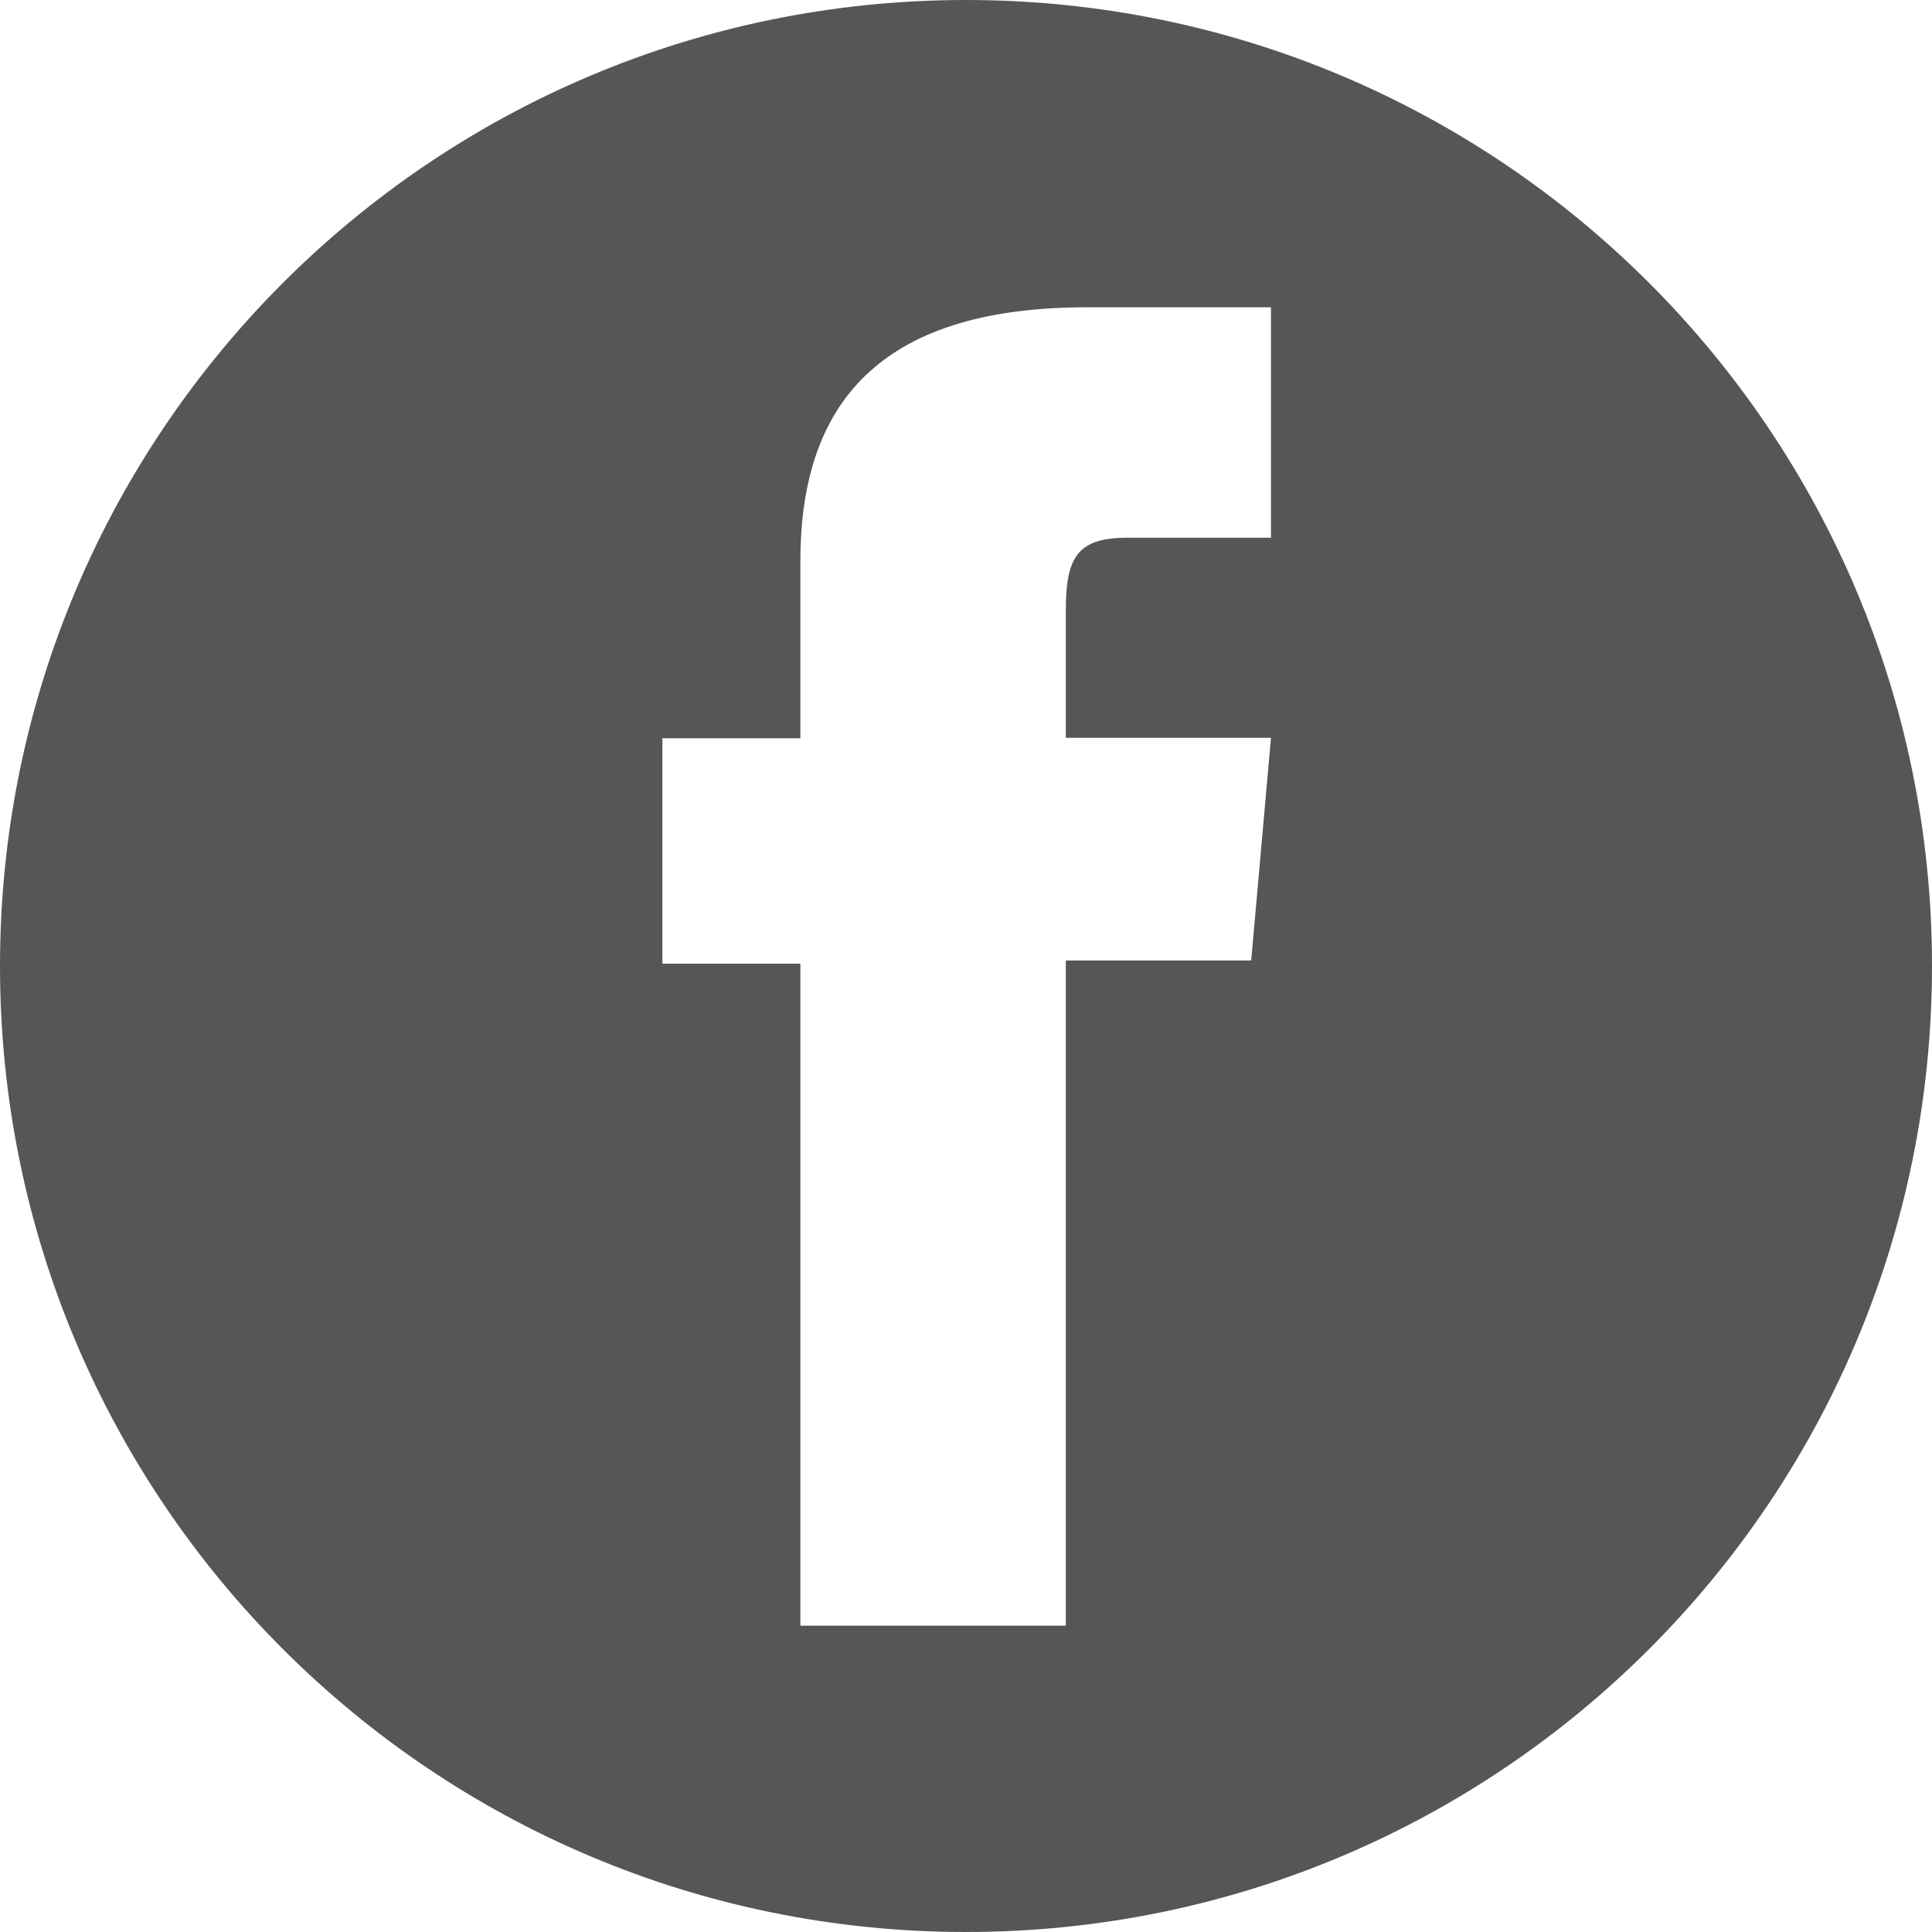 <?xml version="1.0" encoding="UTF-8"?>
<svg id="Calque_1" xmlns="http://www.w3.org/2000/svg" viewBox="0 0 42 42">
  <defs>
    <style>
      .cls-1 {
        fill: #575657;
      }
    </style>
  </defs>
  <path class="cls-1" d="M21,0C9.4,0,0,9.4,0,21s9.4,21,21,21,21-9.4,21-21S32.6,0,21,0ZM27.62,11.69h-3.12c-1.1,0-1.33.45-1.33,1.59v2.76h4.46l-.43,4.84h-4.03v14.46h-5.77v-14.39h-3v-4.9h3v-3.86c0-3.62,1.94-5.51,6.23-5.51h4v5.02Z"/>
</svg>